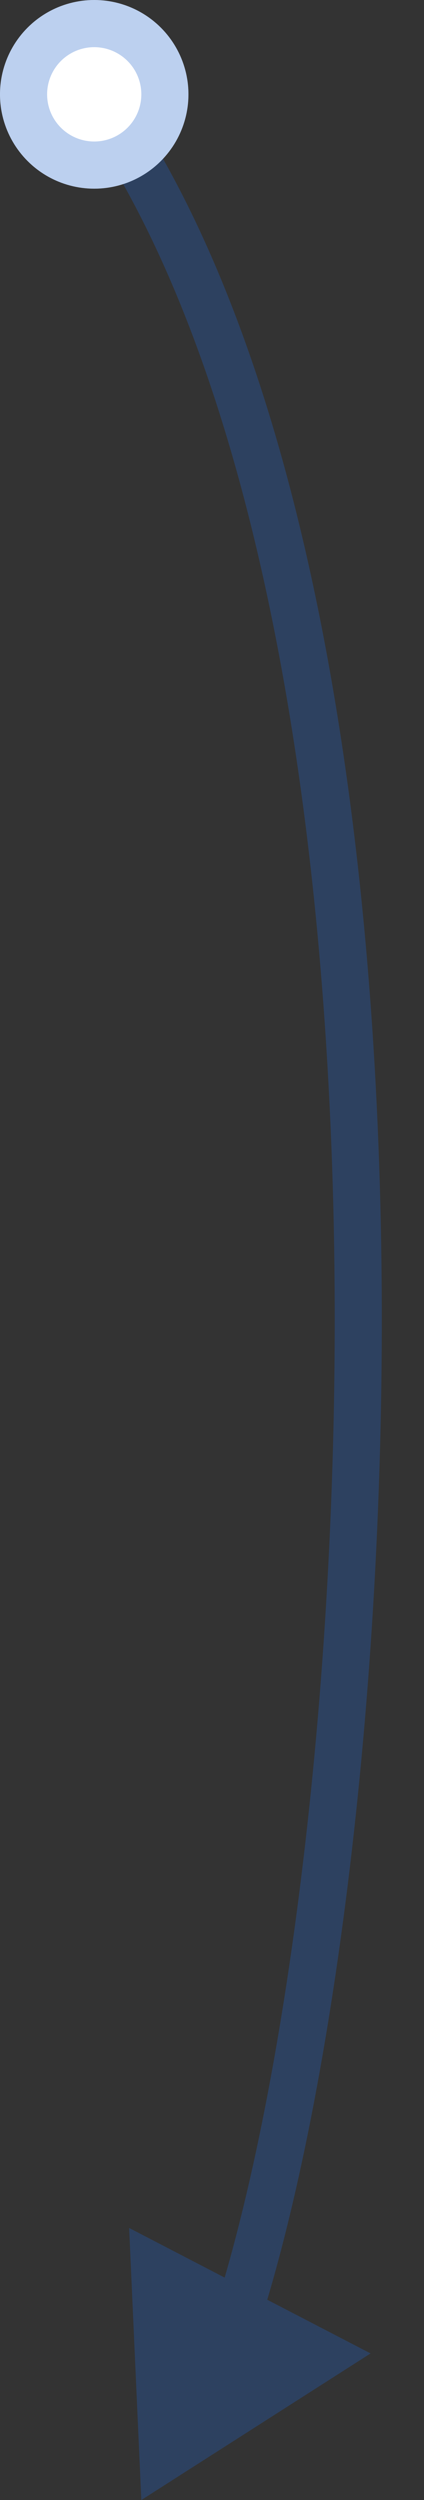 <?xml version="1.0" encoding="UTF-8"?> <svg xmlns="http://www.w3.org/2000/svg" width="9" height="53" viewBox="0 0 9 53" fill="none"><rect x="0" y="0" width="9" height="53" fill="#333333" stroke="none"/> <path d="M3 53L7.866 49.892L2.741 47.232L3 53ZM1.594 2.292C3.421 4.829 4.737 8.355 5.624 12.412C6.51 16.464 6.96 21.012 7.075 25.566C7.305 34.685 6.192 43.763 4.596 48.857L5.55 49.156C7.19 43.923 8.306 34.728 8.074 25.541C7.958 20.942 7.504 16.328 6.601 12.199C5.7 8.076 4.345 4.401 2.406 1.708L1.594 2.292Z" fill="#2163CA" fill-opacity="0.3"></path> <circle cx="2" cy="2" r="2" fill="white"></circle> <circle cx="2" cy="2" r="1.5" stroke="#2163CA" stroke-opacity="0.3"></circle> </svg> 